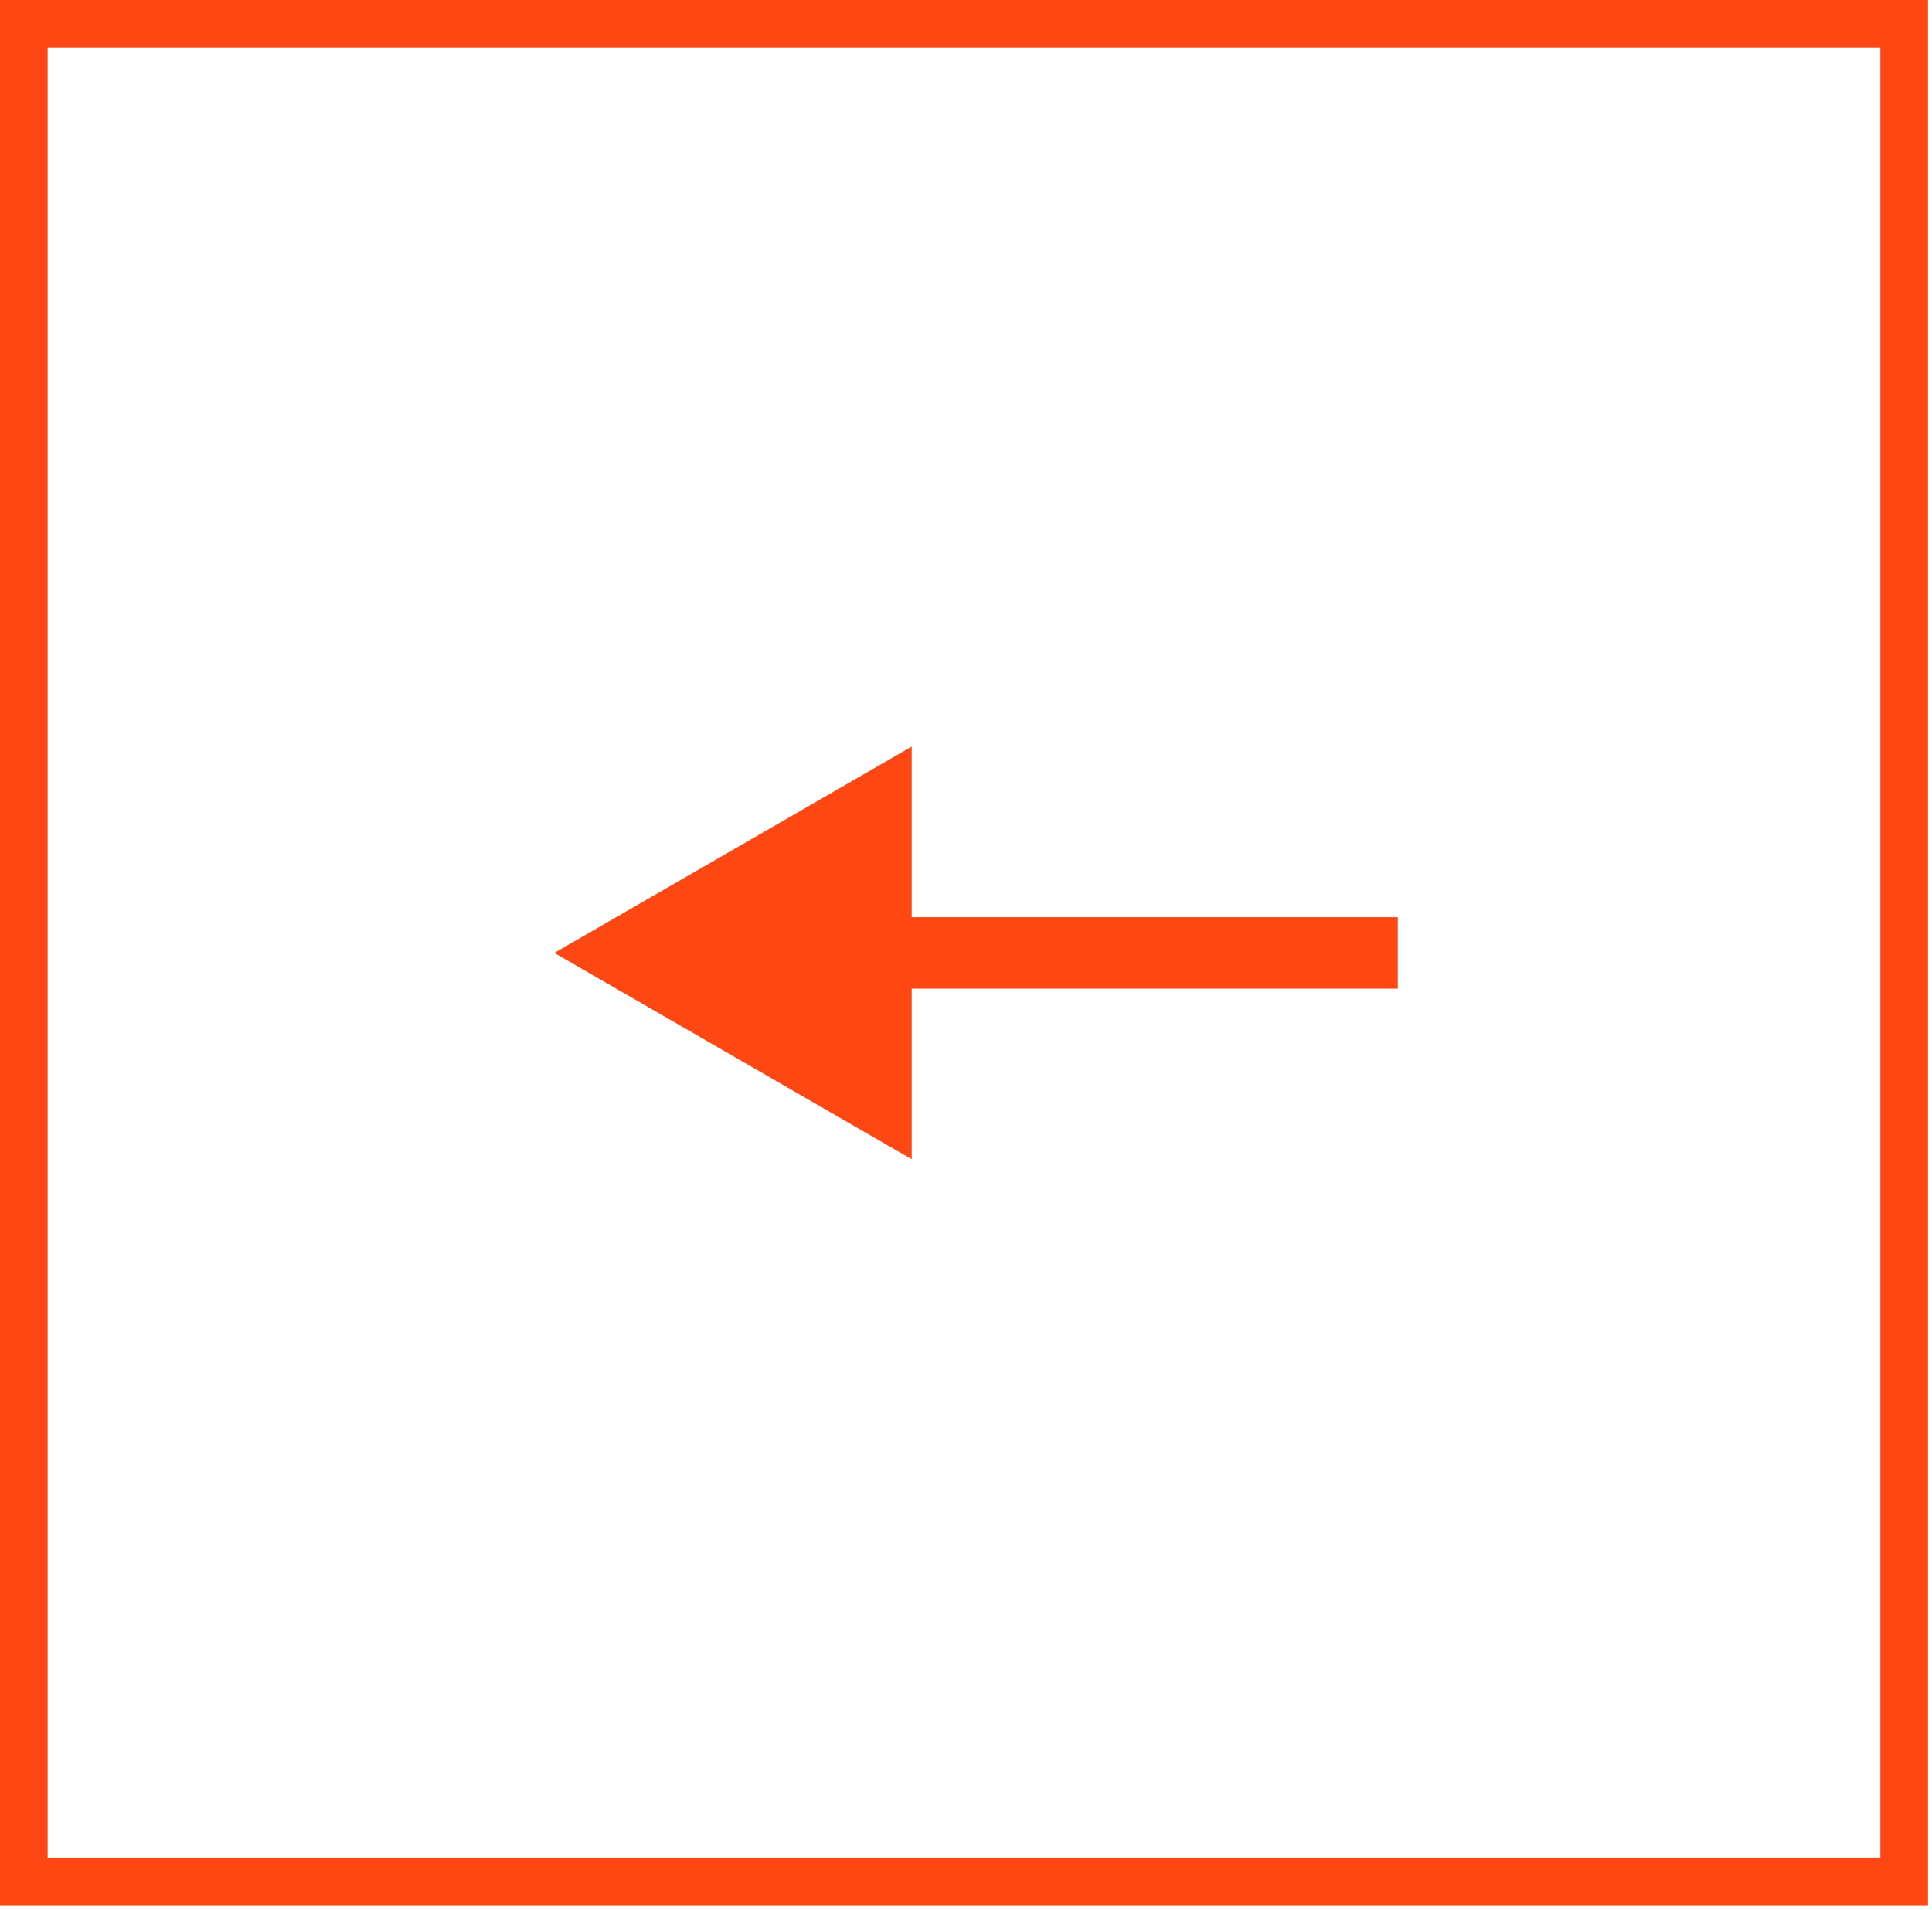 <svg viewBox="0 0 81.084 80.188" fill="none" xmlns="http://www.w3.org/2000/svg" style="max-height: 500px" width="81.084" height="80.188">
<rect stroke-width="2" stroke="#FF4713" height="78" width="78.917" y="1" x="108.215"/>
<path fill="#FF4713" d="M164.868 40L149.868 31.34V48.66L164.868 40ZM129.467 40V41.5H151.368V40V38.5H129.467V40Z"/>
<rect stroke-width="2" stroke="#FF4713" transform="matrix(-1 0 0 1 78.917 0)" height="78" width="78.917" y="1" x="-1"/>
<path fill="#FF4713" d="M23.264 40L38.264 31.34V48.66L23.264 40ZM58.665 40V41.5H36.764V40V38.5H58.665V40Z"/>
</svg>